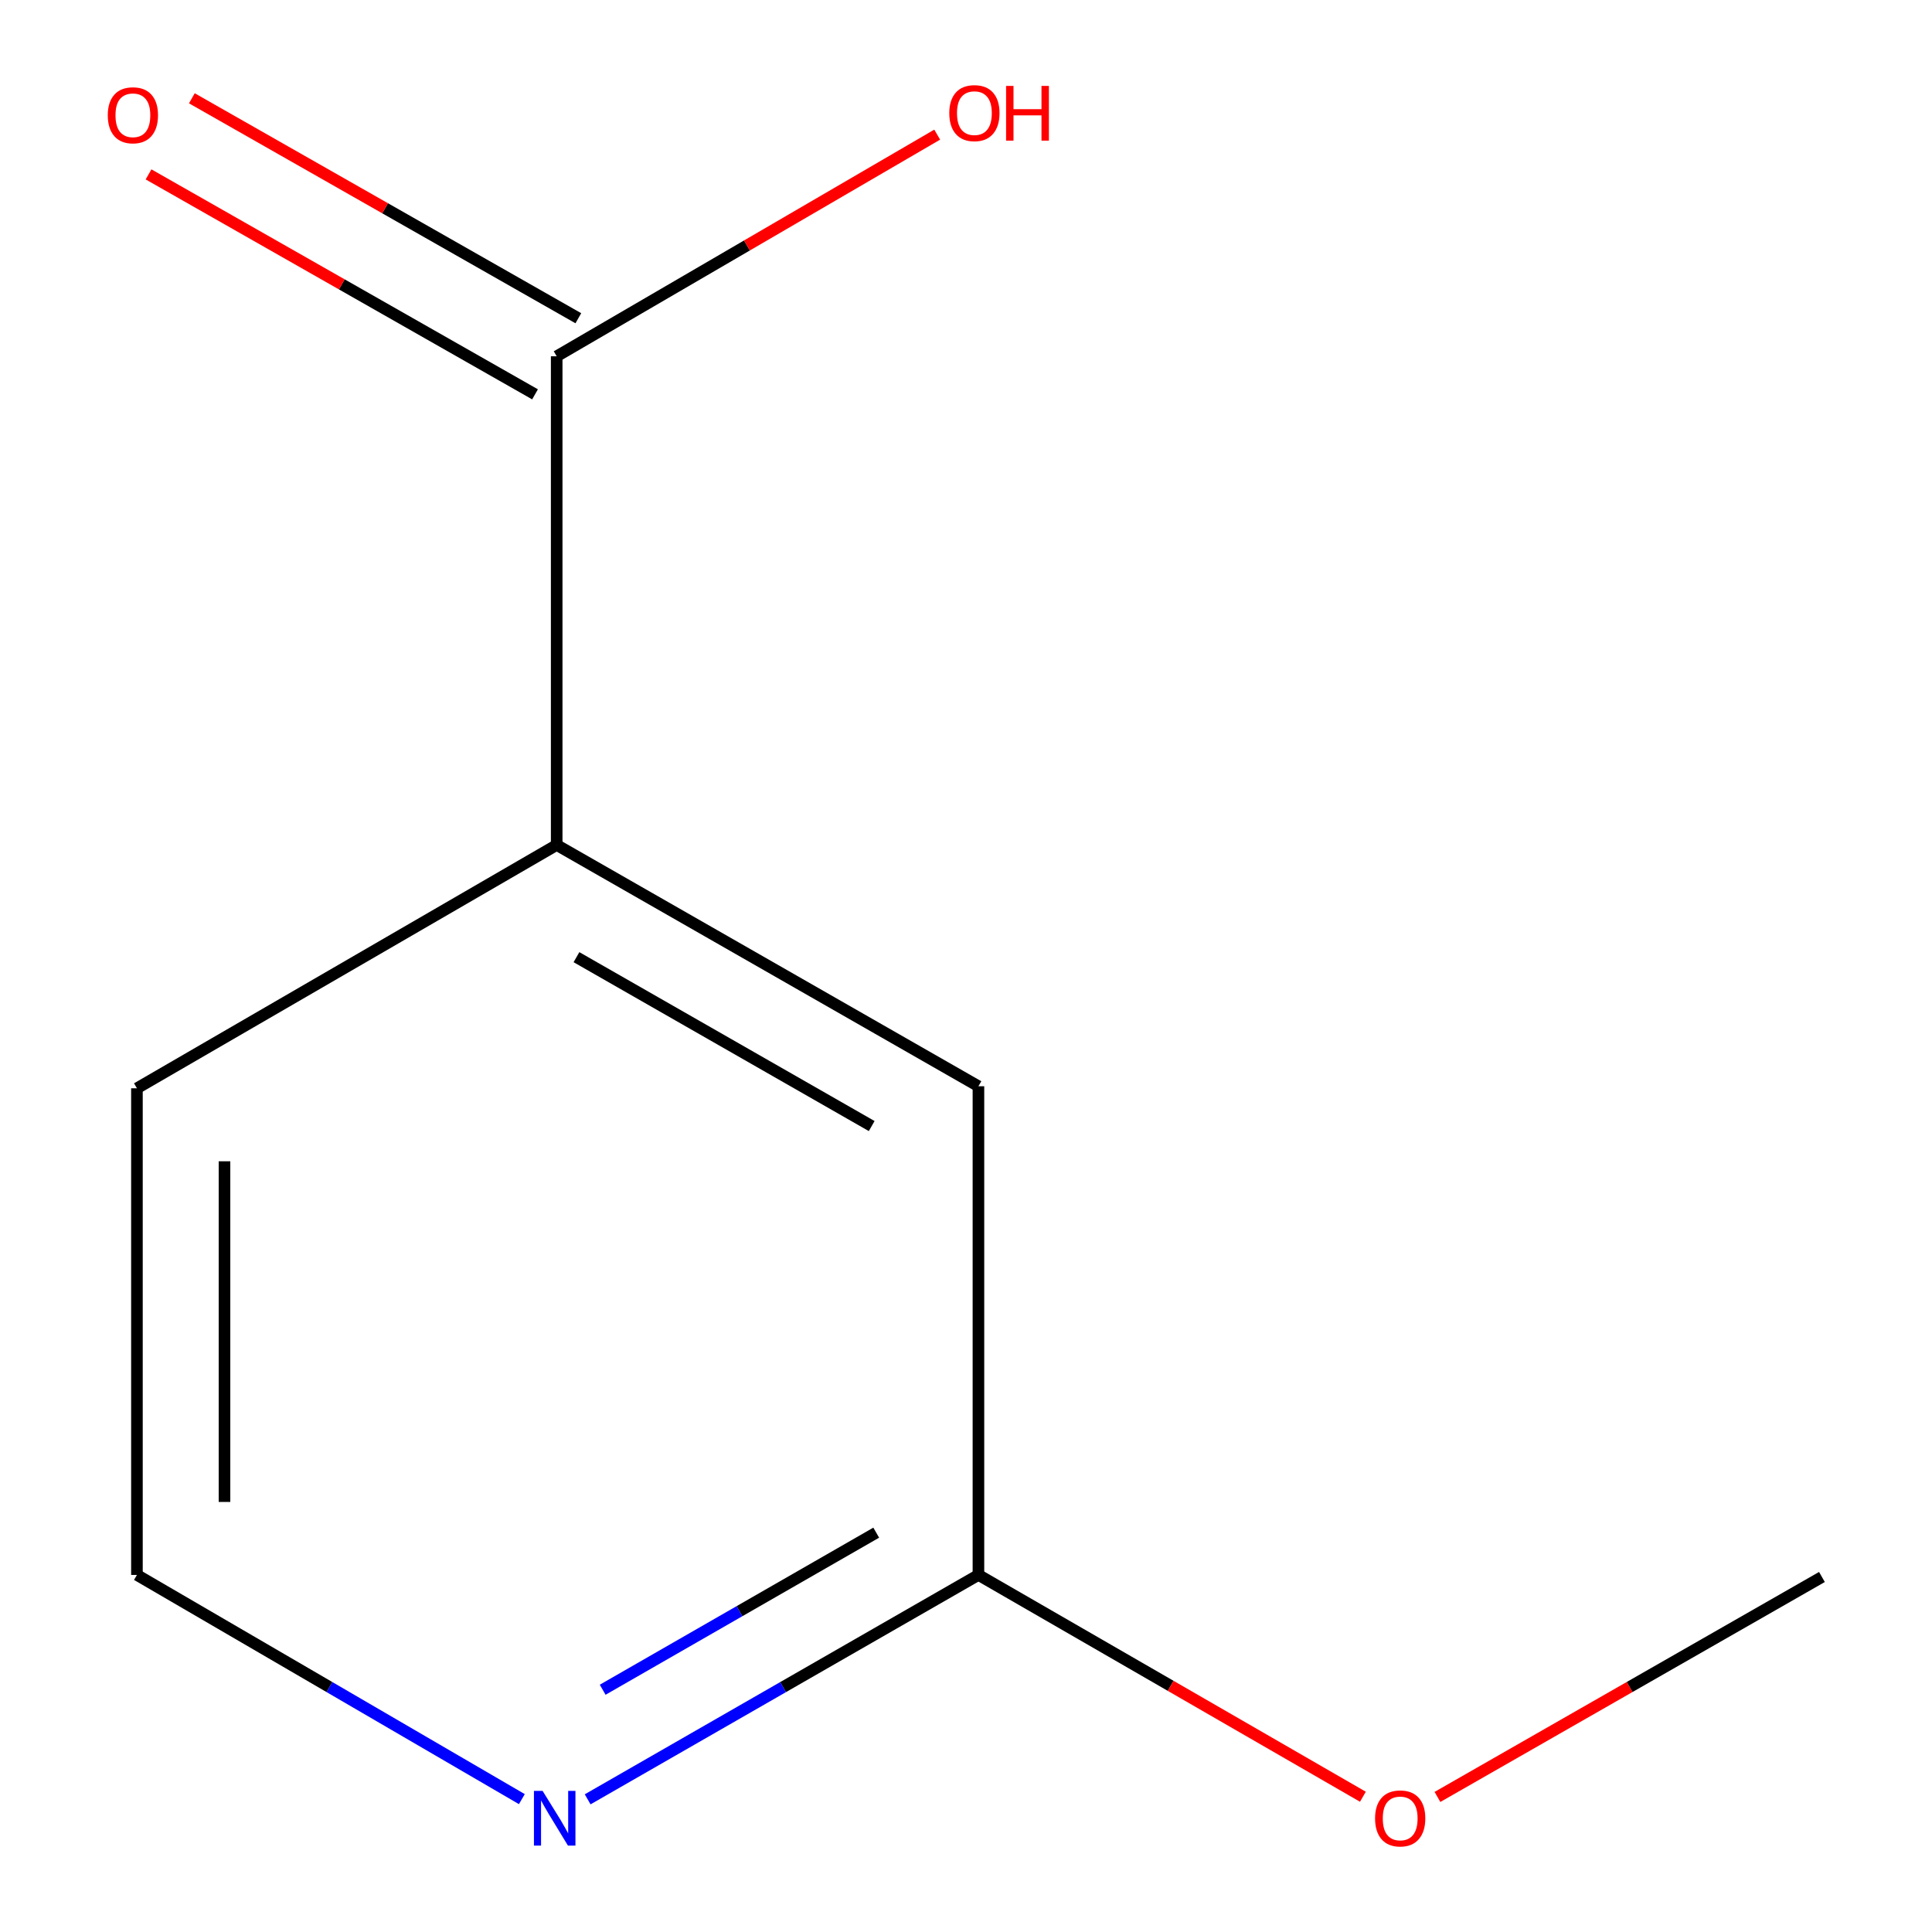 <?xml version='1.0' encoding='iso-8859-1'?>
<svg version='1.1' baseProfile='full'
              xmlns='http://www.w3.org/2000/svg'
                      xmlns:rdkit='http://www.rdkit.org/xml'
                      xmlns:xlink='http://www.w3.org/1999/xlink'
                  xml:space='preserve'
width='1000px' height='1000px' viewBox='0 0 1000 1000'>
<!-- END OF HEADER -->
<rect style='opacity:1.0;fill:#FFFFFF;stroke:none' width='1000' height='1000' x='0' y='0'> </rect>
<path class='bond-0' d='M 288.141,184.415 L 288.141,437.357' style='fill:none;fill-rule:evenodd;stroke:#000000;stroke-width:6px;stroke-linecap:butt;stroke-linejoin:miter;stroke-opacity:1' />
<path class='bond-4' d='M 299.349,164.72 L 199.326,107.798' style='fill:none;fill-rule:evenodd;stroke:#000000;stroke-width:6px;stroke-linecap:butt;stroke-linejoin:miter;stroke-opacity:1' />
<path class='bond-4' d='M 199.326,107.798 L 99.304,50.875' style='fill:none;fill-rule:evenodd;stroke:#FF0000;stroke-width:6px;stroke-linecap:butt;stroke-linejoin:miter;stroke-opacity:1' />
<path class='bond-4' d='M 276.932,204.11 L 176.91,147.187' style='fill:none;fill-rule:evenodd;stroke:#000000;stroke-width:6px;stroke-linecap:butt;stroke-linejoin:miter;stroke-opacity:1' />
<path class='bond-4' d='M 176.91,147.187 L 76.888,90.264' style='fill:none;fill-rule:evenodd;stroke:#FF0000;stroke-width:6px;stroke-linecap:butt;stroke-linejoin:miter;stroke-opacity:1' />
<path class='bond-5' d='M 288.141,184.415 L 386.617,127.052' style='fill:none;fill-rule:evenodd;stroke:#000000;stroke-width:6px;stroke-linecap:butt;stroke-linejoin:miter;stroke-opacity:1' />
<path class='bond-5' d='M 386.617,127.052 L 485.093,69.689' style='fill:none;fill-rule:evenodd;stroke:#FF0000;stroke-width:6px;stroke-linecap:butt;stroke-linejoin:miter;stroke-opacity:1' />
<path class='bond-3' d='M 288.141,437.357 L 506.438,562.243' style='fill:none;fill-rule:evenodd;stroke:#000000;stroke-width:6px;stroke-linecap:butt;stroke-linejoin:miter;stroke-opacity:1' />
<path class='bond-3' d='M 298.38,495.429 L 451.188,582.848' style='fill:none;fill-rule:evenodd;stroke:#000000;stroke-width:6px;stroke-linecap:butt;stroke-linejoin:miter;stroke-opacity:1' />
<path class='bond-8' d='M 288.141,437.357 L 70.876,563.3' style='fill:none;fill-rule:evenodd;stroke:#000000;stroke-width:6px;stroke-linecap:butt;stroke-linejoin:miter;stroke-opacity:1' />
<path class='bond-1' d='M 506.438,815.185 L 506.438,562.243' style='fill:none;fill-rule:evenodd;stroke:#000000;stroke-width:6px;stroke-linecap:butt;stroke-linejoin:miter;stroke-opacity:1' />
<path class='bond-7' d='M 506.438,815.185 L 605.936,872.589' style='fill:none;fill-rule:evenodd;stroke:#000000;stroke-width:6px;stroke-linecap:butt;stroke-linejoin:miter;stroke-opacity:1' />
<path class='bond-7' d='M 605.936,872.589 L 705.434,929.992' style='fill:none;fill-rule:evenodd;stroke:#FF0000;stroke-width:6px;stroke-linecap:butt;stroke-linejoin:miter;stroke-opacity:1' />
<path class='bond-10' d='M 506.438,815.185 L 405.304,873.257' style='fill:none;fill-rule:evenodd;stroke:#000000;stroke-width:6px;stroke-linecap:butt;stroke-linejoin:miter;stroke-opacity:1' />
<path class='bond-10' d='M 405.304,873.257 L 304.171,931.33' style='fill:none;fill-rule:evenodd;stroke:#0000FF;stroke-width:6px;stroke-linecap:butt;stroke-linejoin:miter;stroke-opacity:1' />
<path class='bond-10' d='M 453.53,793.304 L 382.736,833.955' style='fill:none;fill-rule:evenodd;stroke:#000000;stroke-width:6px;stroke-linecap:butt;stroke-linejoin:miter;stroke-opacity:1' />
<path class='bond-10' d='M 382.736,833.955 L 311.943,874.606' style='fill:none;fill-rule:evenodd;stroke:#0000FF;stroke-width:6px;stroke-linecap:butt;stroke-linejoin:miter;stroke-opacity:1' />
<path class='bond-2' d='M 270.112,931.228 L 170.494,873.207' style='fill:none;fill-rule:evenodd;stroke:#0000FF;stroke-width:6px;stroke-linecap:butt;stroke-linejoin:miter;stroke-opacity:1' />
<path class='bond-2' d='M 170.494,873.207 L 70.876,815.185' style='fill:none;fill-rule:evenodd;stroke:#000000;stroke-width:6px;stroke-linecap:butt;stroke-linejoin:miter;stroke-opacity:1' />
<path class='bond-6' d='M 70.876,815.185 L 70.876,563.3' style='fill:none;fill-rule:evenodd;stroke:#000000;stroke-width:6px;stroke-linecap:butt;stroke-linejoin:miter;stroke-opacity:1' />
<path class='bond-6' d='M 116.197,777.402 L 116.197,601.083' style='fill:none;fill-rule:evenodd;stroke:#000000;stroke-width:6px;stroke-linecap:butt;stroke-linejoin:miter;stroke-opacity:1' />
<path class='bond-9' d='M 744.022,930.094 L 843.527,873.168' style='fill:none;fill-rule:evenodd;stroke:#FF0000;stroke-width:6px;stroke-linecap:butt;stroke-linejoin:miter;stroke-opacity:1' />
<path class='bond-9' d='M 843.527,873.168 L 943.032,816.243' style='fill:none;fill-rule:evenodd;stroke:#000000;stroke-width:6px;stroke-linecap:butt;stroke-linejoin:miter;stroke-opacity:1' />
<path  class='atom-3' d='M 280.848 926.968
L 290.128 941.968
Q 291.048 943.448, 292.528 946.128
Q 294.008 948.808, 294.088 948.968
L 294.088 926.968
L 297.848 926.968
L 297.848 955.288
L 293.968 955.288
L 284.008 938.888
Q 282.848 936.968, 281.608 934.768
Q 280.408 932.568, 280.048 931.888
L 280.048 955.288
L 276.368 955.288
L 276.368 926.968
L 280.848 926.968
' fill='#0000FF'/>
<path  class='atom-5' d='M 55.786 59.66
Q 55.786 52.86, 59.146 49.06
Q 62.506 45.26, 68.786 45.26
Q 75.066 45.26, 78.426 49.06
Q 81.786 52.86, 81.786 59.66
Q 81.786 66.54, 78.386 70.46
Q 74.986 74.34, 68.786 74.34
Q 62.546 74.34, 59.146 70.46
Q 55.786 66.58, 55.786 59.66
M 68.786 71.14
Q 73.106 71.14, 75.426 68.26
Q 77.786 65.34, 77.786 59.66
Q 77.786 54.1, 75.426 51.3
Q 73.106 48.46, 68.786 48.46
Q 64.466 48.46, 62.106 51.26
Q 59.786 54.06, 59.786 59.66
Q 59.786 65.38, 62.106 68.26
Q 64.466 71.14, 68.786 71.14
' fill='#FF0000'/>
<path  class='atom-6' d='M 491.348 58.552
Q 491.348 51.752, 494.708 47.952
Q 498.068 44.152, 504.348 44.152
Q 510.628 44.152, 513.988 47.952
Q 517.348 51.752, 517.348 58.552
Q 517.348 65.432, 513.948 69.352
Q 510.548 73.232, 504.348 73.232
Q 498.108 73.232, 494.708 69.352
Q 491.348 65.472, 491.348 58.552
M 504.348 70.032
Q 508.668 70.032, 510.988 67.152
Q 513.348 64.232, 513.348 58.552
Q 513.348 52.992, 510.988 50.192
Q 508.668 47.352, 504.348 47.352
Q 500.028 47.352, 497.668 50.152
Q 495.348 52.952, 495.348 58.552
Q 495.348 64.272, 497.668 67.152
Q 500.028 70.032, 504.348 70.032
' fill='#FF0000'/>
<path  class='atom-6' d='M 520.748 44.472
L 524.588 44.472
L 524.588 56.512
L 539.068 56.512
L 539.068 44.472
L 542.908 44.472
L 542.908 72.792
L 539.068 72.792
L 539.068 59.712
L 524.588 59.712
L 524.588 72.792
L 520.748 72.792
L 520.748 44.472
' fill='#FF0000'/>
<path  class='atom-8' d='M 711.735 941.208
Q 711.735 934.408, 715.095 930.608
Q 718.455 926.808, 724.735 926.808
Q 731.015 926.808, 734.375 930.608
Q 737.735 934.408, 737.735 941.208
Q 737.735 948.088, 734.335 952.008
Q 730.935 955.888, 724.735 955.888
Q 718.495 955.888, 715.095 952.008
Q 711.735 948.128, 711.735 941.208
M 724.735 952.688
Q 729.055 952.688, 731.375 949.808
Q 733.735 946.888, 733.735 941.208
Q 733.735 935.648, 731.375 932.848
Q 729.055 930.008, 724.735 930.008
Q 720.415 930.008, 718.055 932.808
Q 715.735 935.608, 715.735 941.208
Q 715.735 946.928, 718.055 949.808
Q 720.415 952.688, 724.735 952.688
' fill='#FF0000'/>
</svg>
